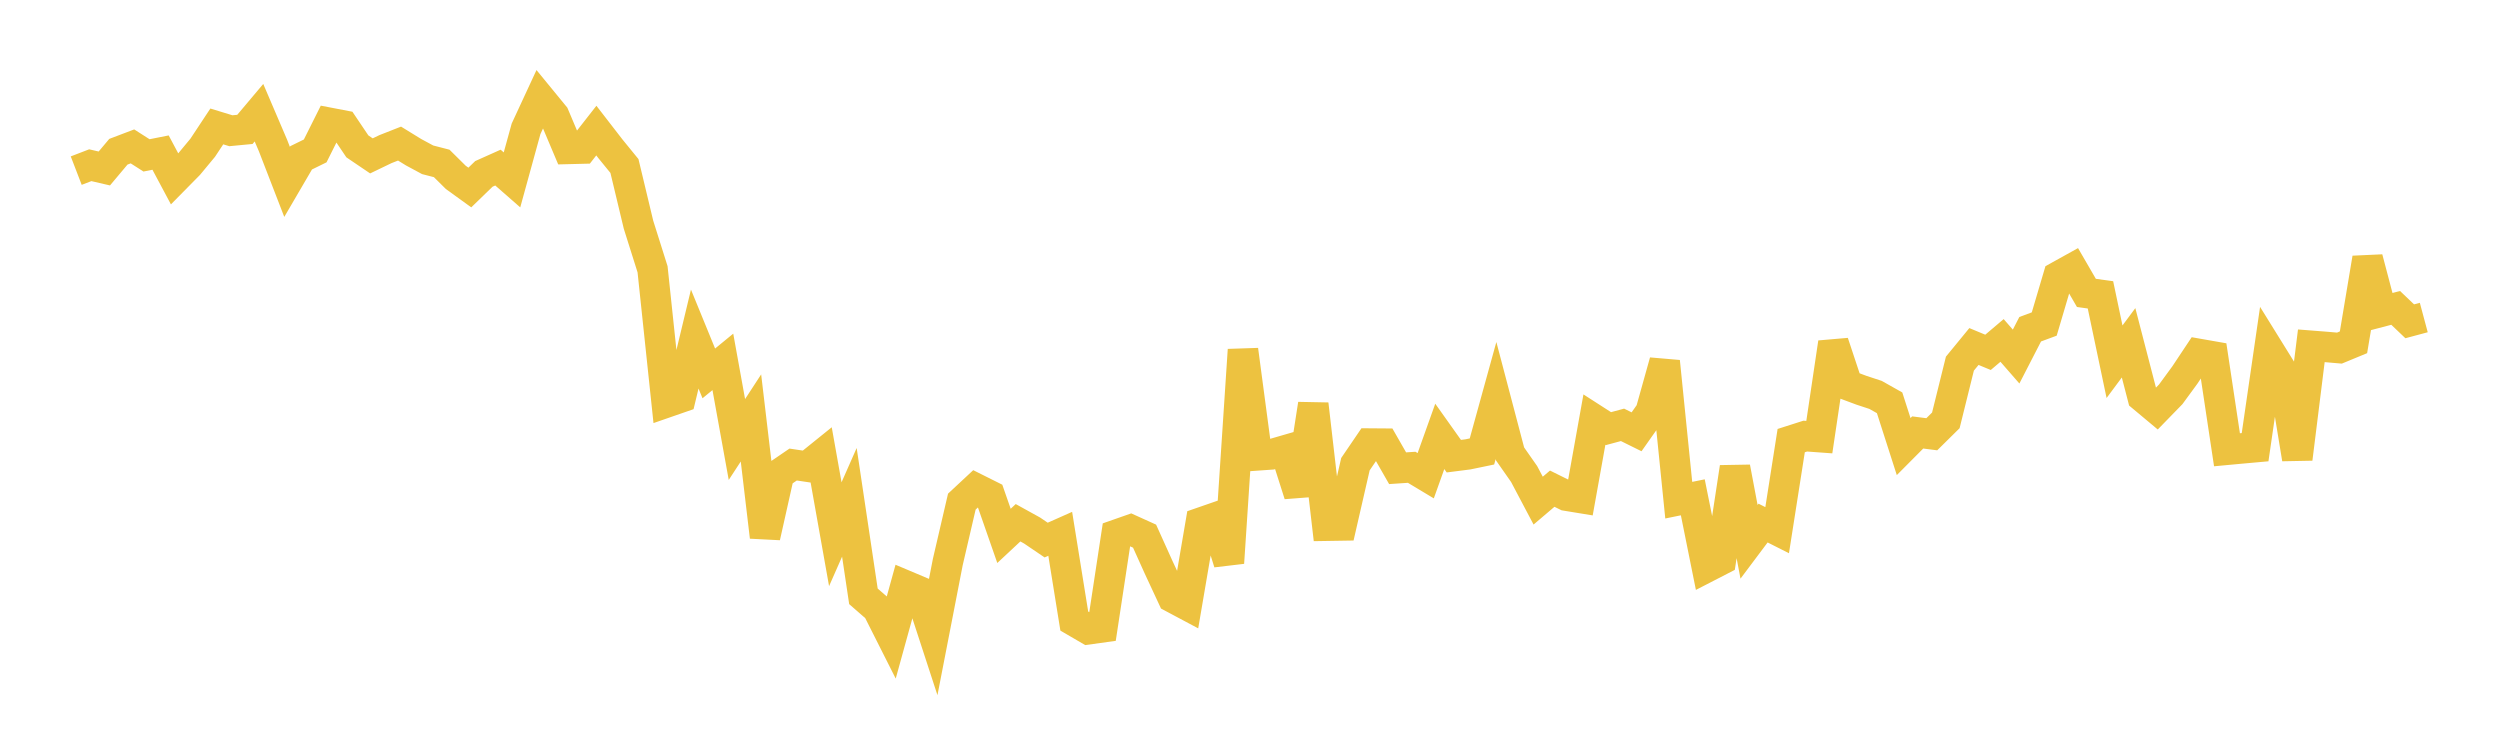 <svg width="164" height="48" xmlns="http://www.w3.org/2000/svg" xmlns:xlink="http://www.w3.org/1999/xlink"><path fill="none" stroke="rgb(237,194,64)" stroke-width="2" d="M5,11.193L5.922,10.838L6.844,11.052L7.766,9.954L8.689,9.603L9.611,10.193L10.533,10.009L11.455,11.737L12.377,10.802L13.299,9.69L14.222,8.294L15.144,8.576L16.066,8.488L16.988,7.393L17.91,9.548L18.832,11.932L19.754,10.353L20.677,9.9L21.599,8.056L22.521,8.233L23.443,9.602L24.365,10.226L25.287,9.782L26.21,9.419L27.132,9.986L28.054,10.483L28.976,10.721L29.898,11.634L30.82,12.301L31.743,11.407L32.665,10.994L33.587,11.801L34.509,8.451L35.431,6.462L36.353,7.587L37.275,9.769L38.198,9.746L39.12,8.567L40.042,9.759L40.964,10.891L41.886,14.741L42.808,17.664L43.731,26.396L44.653,26.076L45.575,22.242L46.497,24.495L47.419,23.739L48.341,28.831L49.263,27.417L50.186,35.221L51.108,31.104L52.03,30.474L52.952,30.611L53.874,29.868L54.796,35.045L55.719,32.952L56.641,39.119L57.563,39.923L58.485,41.751L59.407,38.412L60.329,38.801L61.251,41.627L62.174,36.874L63.096,32.907L64.018,32.048L64.94,32.509L65.862,35.154L66.784,34.293L67.707,34.803L68.629,35.429L69.551,35.019L70.473,40.742L71.395,41.28L72.317,41.152L73.24,35.077L74.162,34.754L75.084,35.171L76.006,37.215L76.928,39.196L77.85,39.687L78.772,34.286L79.695,33.966L80.617,36.922L81.539,22.953L82.461,29.875L83.383,29.81L84.305,29.543L85.228,32.443L86.15,26.515L87.072,34.486L87.994,34.471L88.916,30.451L89.838,29.097L90.76,29.104L91.683,30.716L92.605,30.654L93.527,31.208L94.449,28.627L95.371,29.925L96.293,29.807L97.216,29.616L98.138,26.277L99.06,29.778L99.982,31.096L100.904,32.841L101.826,32.057L102.749,32.514L103.671,32.665L104.593,27.525L105.515,28.118L106.437,27.87L107.359,28.326L108.281,27.016L109.204,23.715L110.126,32.812L111.048,32.624L111.97,37.203L112.892,36.728L113.814,30.661L114.737,35.544L115.659,34.314L116.581,34.78L117.503,28.904L118.425,28.609L119.347,28.676L120.269,22.479L121.192,25.258L122.114,25.602L123.036,25.905L123.958,26.424L124.88,29.296L125.802,28.369L126.725,28.487L127.647,27.576L128.569,23.855L129.491,22.731L130.413,23.114L131.335,22.333L132.257,23.39L133.18,21.597L134.102,21.256L135.024,18.137L135.946,17.626L136.868,19.215L137.79,19.342L138.713,23.73L139.635,22.488L140.557,26.043L141.479,26.813L142.401,25.866L143.323,24.607L144.246,23.219L145.168,23.381L146.09,29.505L147.012,29.419L147.934,29.336L148.856,22.989L149.778,24.476L150.701,30.098L151.623,22.684L152.545,22.756L153.467,22.836L154.389,22.455L155.311,16.937L156.234,20.439L157.156,20.198L158.078,21.077L159,20.83"></path></svg>